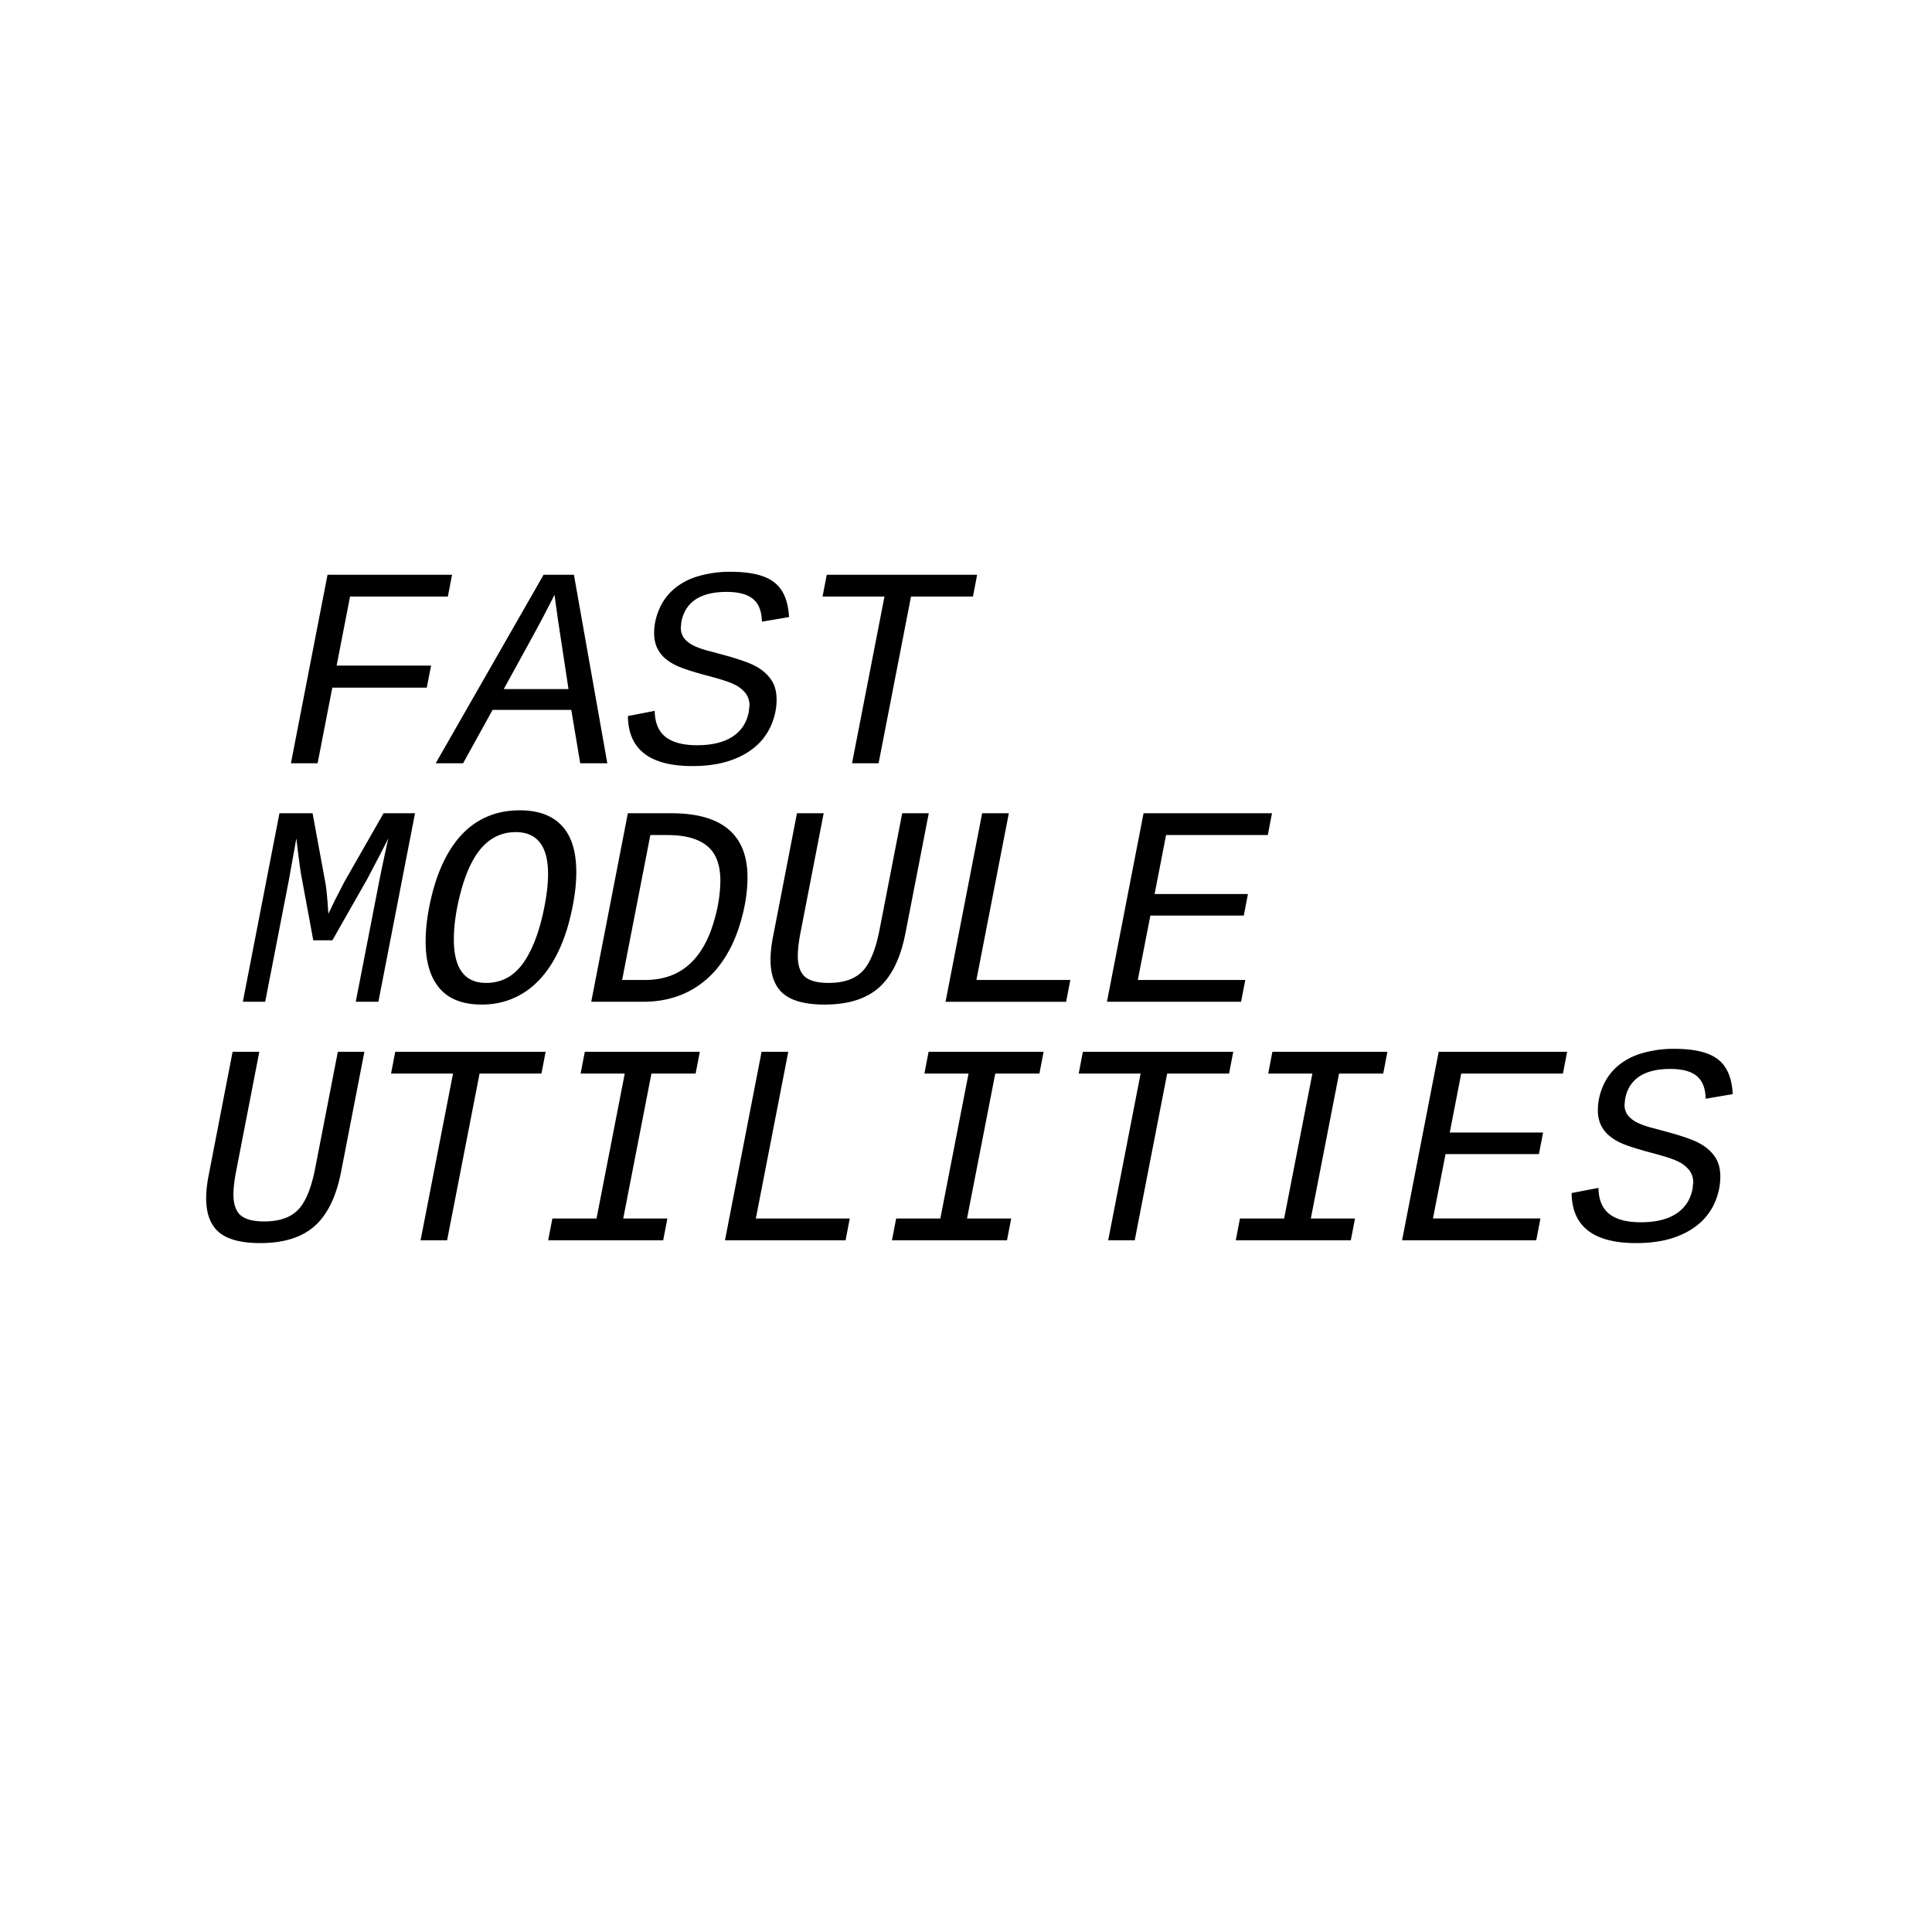 <svg viewBox="-8 -22 81 81" width="65" height="65" preserveAspectRatio="xMidYMid" fill="none" xmlns="http://www.w3.org/2000/svg" style="background-color: #efefef;"><path d="m6.676 3.01-.563 2.894h3.961l-.182.926h-3.96L5.316 10H4.197l1.535-7.904h5.221l-.176.914H6.676Zm9.65 6.99-.375-2.238h-3.299L11.416 10h-1.149l4.524-7.904h1.271l1.4 7.904h-1.136Zm-1.078-7.06c-.18.355-.342.67-.486.943-.141.273-.688 1.275-1.641 3.006h2.713l-.445-2.93-.141-1.02Zm5.777 7.177c-1.785 0-2.685-.699-2.7-2.097l1.124-.217c.008.496.16.861.457 1.095.297.23.736.346 1.319.346.62 0 1.115-.119 1.482-.357.371-.242.6-.588.685-1.037l.03-.264a.82.82 0 0 0-.182-.545 1.348 1.348 0 0 0-.492-.363c-.211-.102-.621-.23-1.23-.387-.567-.156-.958-.287-1.172-.393a2.022 2.022 0 0 1-.522-.351 1.393 1.393 0 0 1-.299-.44 1.507 1.507 0 0 1-.1-.568c0-.336.071-.668.212-.996.14-.332.35-.617.627-.856a2.755 2.755 0 0 1 1.025-.533 4.668 4.668 0 0 1 1.348-.181c.835 0 1.443.146 1.822.44.379.292.586.778.621 1.458l-1.137.193c-.008-.433-.13-.75-.369-.949-.238-.199-.607-.299-1.107-.299-1.098 0-1.73.416-1.899 1.248l-.023.24a.72.72 0 0 0 .135.452c.093.117.218.217.375.299.156.078.337.146.544.205.207.054.426.113.657.176.695.187 1.175.355 1.441.503.27.149.48.334.633.557.152.219.229.498.229.838 0 .375-.08.742-.24 1.102-.16.355-.393.658-.698.908-.3.246-.668.437-1.102.574-.433.133-.931.2-1.494.2Zm9.17-7.107L28.835 10h-1.113l1.36-6.99h-2.596l.176-.914h6.305l-.176.914h-2.596ZM6.915 20l.99-5.086c.098-.492.223-1.08.375-1.764l-.322.633-.562 1.072-1.46 2.567h-.802l-.475-2.567c-.058-.285-.136-.853-.234-1.705l-.317 1.764L3.118 20h-.937l1.535-7.904h1.389l.527 2.865c.047.223.092.674.135 1.353l.252-.527.421-.82 1.641-2.871H9.4L7.864 20h-.949Zm5.285.117c-.789 0-1.379-.226-1.77-.68-.39-.457-.585-1.109-.585-1.957 0-.625.095-1.31.287-2.056.195-.746.463-1.377.803-1.893.343-.52.753-.908 1.23-1.166.477-.261 1.02-.392 1.629-.392.773 0 1.361.216 1.764.65.402.43.603 1.076.603 1.94 0 .605-.096 1.28-.287 2.027-.191.746-.463 1.387-.814 1.922-.352.531-.77.931-1.254 1.2-.485.27-1.02.405-1.606.405Zm2.778-5.467c0-1.175-.454-1.763-1.36-1.763-.531 0-.984.195-1.36.586-.37.386-.67.974-.896 1.763-.222.79-.334 1.506-.334 2.15 0 1.216.452 1.823 1.354 1.823.39 0 .734-.102 1.031-.305.297-.203.559-.523.785-.96.23-.438.418-.98.563-1.624.144-.648.217-1.205.217-1.67ZM18.956 20h-2.168l1.535-7.904h1.823c2.128 0 3.193.896 3.193 2.69 0 .616-.105 1.27-.316 1.962-.211.691-.508 1.281-.891 1.77a3.834 3.834 0 0 1-1.377 1.107c-.535.25-1.135.375-1.799.375Zm3.246-5.068c0-.676-.185-1.164-.556-1.465-.368-.305-.924-.457-1.67-.457h-.71l-1.183 6.076h.95c.5 0 .939-.094 1.318-.281.383-.192.709-.479.978-.862.27-.383.483-.863.639-1.441a6.073 6.073 0 0 0 .234-1.57Zm4.365 5.185c-.785 0-1.359-.15-1.722-.451-.36-.305-.54-.781-.54-1.43 0-.3.038-.634.112-1.002l.996-5.138h1.12l-.968 4.986c-.078.398-.117.73-.117.996 0 .399.098.688.293.867.2.176.532.264.996.264.63 0 1.1-.16 1.413-.48.316-.32.556-.895.72-1.723l.955-4.91h1.114l-.979 5.033c-.203 1.039-.572 1.797-1.107 2.273-.536.477-1.297.715-2.286.715ZM31.642 20l1.535-7.904h1.119l-1.36 6.99h3.938l-.176.914h-5.056Zm6.767 0 1.535-7.904h5.385l-.176.914h-4.265l-.48 2.472h3.913l-.175.903H40.23l-.527 2.7h4.506l-.176.915H38.41ZM2.906 30.117c-.785 0-1.36-.15-1.722-.451-.36-.305-.54-.781-.54-1.43 0-.3.038-.634.112-1.002l.996-5.138h1.12l-.968 4.986c-.078.398-.117.73-.117.996 0 .399.098.688.293.867.2.176.531.264.996.264.63 0 1.1-.16 1.412-.48.317-.32.557-.895.721-1.723l.955-4.91h1.113L6.3 27.129c-.203 1.039-.572 1.797-1.108 2.273-.535.477-1.296.715-2.285.715Zm9.2-7.107L10.745 30H9.633l1.36-6.99H8.395l.176-.914h6.305l-.176.914h-2.596Zm4.412-.914h4.822l-.176.914h-1.852l-1.183 6.076h1.851l-.175.914h-4.823l.176-.914h1.852l1.183-6.076h-1.851l.176-.914ZM22.395 30l1.535-7.904h1.119l-1.36 6.99h3.938l-.176.914h-5.056Zm8.537-7.904h4.822l-.176.914h-1.851l-1.184 6.076h1.852l-.176.914h-4.823l.176-.914h1.852l1.183-6.076h-1.851l.176-.914Zm10.002.914L39.574 30h-1.113l1.36-6.99h-2.596l.175-.914h6.305l-.176.914h-2.595Zm4.412-.914h4.822l-.176.914h-1.851l-1.184 6.076h1.852l-.176.914H43.81l.176-.914h1.852l1.184-6.076H45.17l.176-.914ZM50.783 30l1.535-7.904h5.385l-.176.914h-4.265l-.48 2.472h3.913l-.175.903h-3.915l-.527 2.7h4.506l-.176.915h-5.625Zm9.809.117c-1.785 0-2.686-.699-2.701-2.098l1.125-.216c.007.496.16.861.457 1.095.297.23.736.346 1.318.346.621 0 1.115-.119 1.482-.357.371-.242.6-.588.686-1.037l.03-.264a.82.82 0 0 0-.182-.545 1.349 1.349 0 0 0-.492-.363c-.212-.102-.622-.23-1.231-.387-.566-.156-.957-.287-1.172-.393a2.022 2.022 0 0 1-.521-.351 1.392 1.392 0 0 1-.3-.44 1.506 1.506 0 0 1-.099-.568c0-.336.07-.668.211-.996.14-.332.35-.617.627-.855a2.753 2.753 0 0 1 1.026-.534 4.667 4.667 0 0 1 1.347-.181c.836 0 1.444.146 1.822.44.38.292.586.778.621 1.458l-1.136.194c-.008-.434-.131-.75-.37-.95-.238-.199-.607-.299-1.107-.299-1.098 0-1.73.416-1.898 1.248l-.024.24a.72.72 0 0 0 .135.452c.094.117.219.217.375.299.156.078.338.146.545.205.207.054.426.113.656.175.696.188 1.176.356 1.442.505.27.148.48.333.633.556.152.219.228.498.228.838 0 .375-.08.742-.24 1.102-.16.355-.393.658-.697.908-.301.246-.669.437-1.102.574-.434.133-.932.2-1.494.2Z" fill="#000"/></svg>
